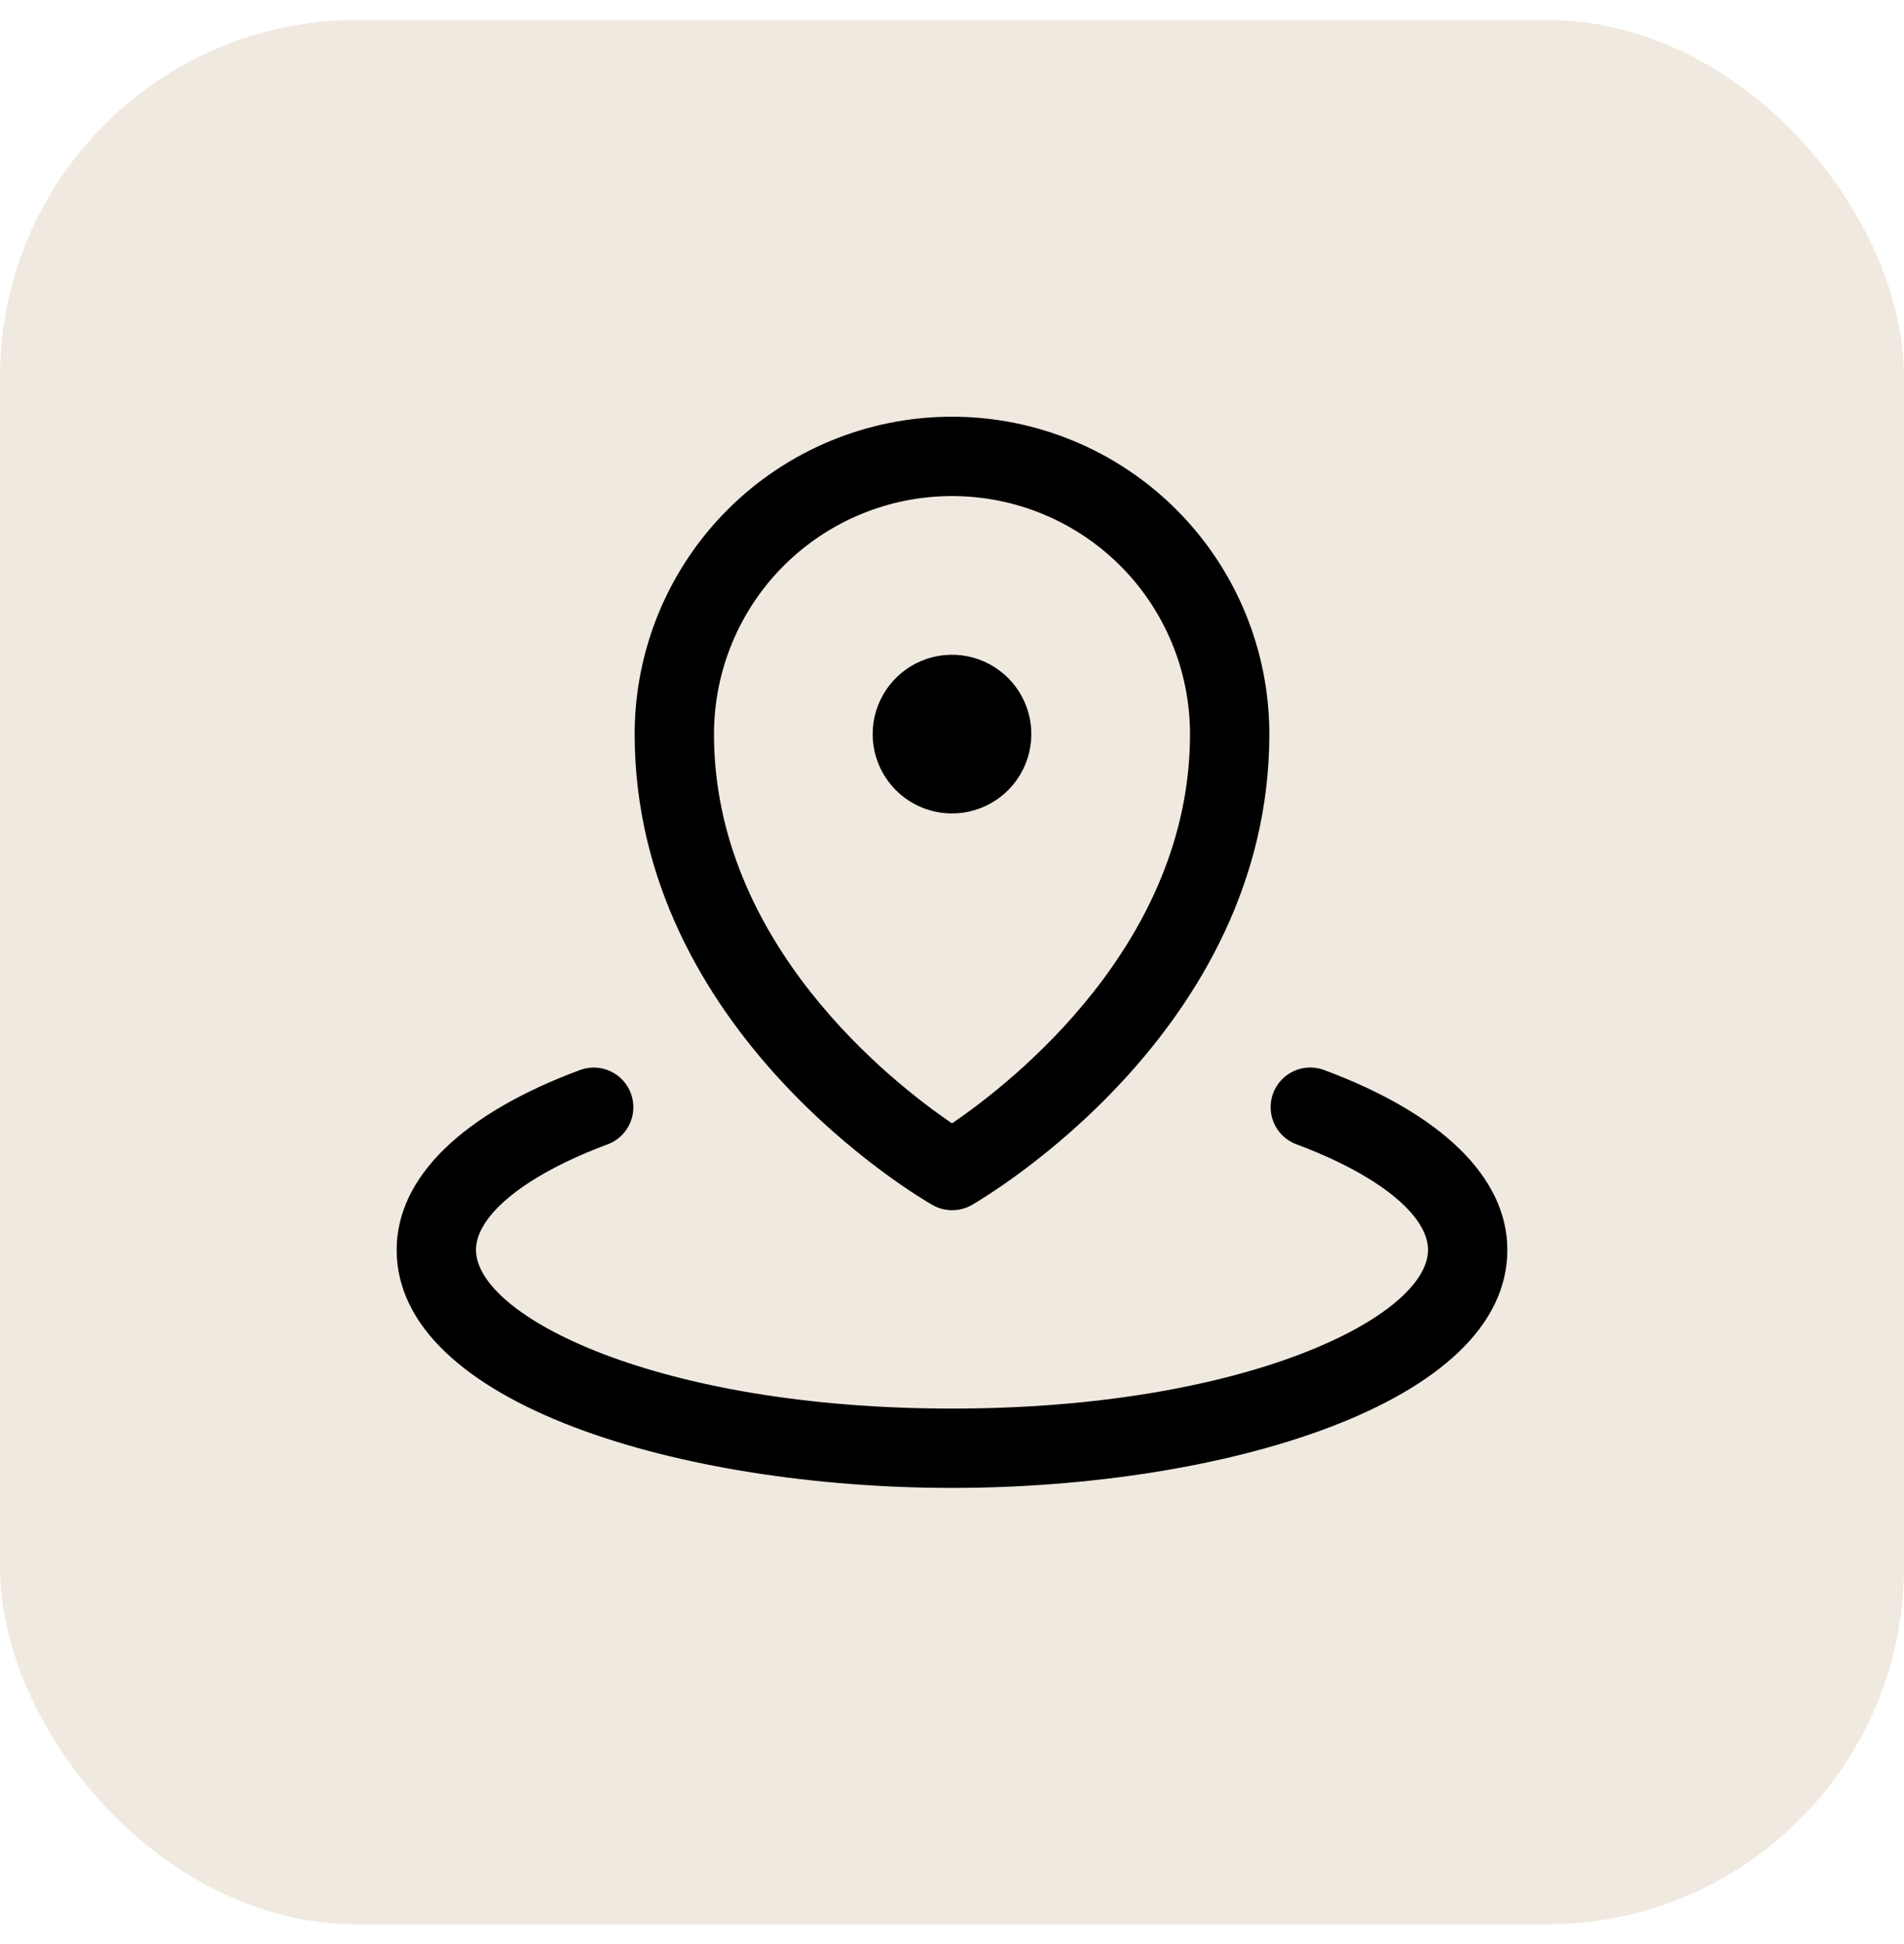 <svg xmlns="http://www.w3.org/2000/svg" fill="none" viewBox="0 0 48 49" height="49" width="48">
<rect fill-opacity="0.2" fill="#B49164" rx="9" height="48" width="48" y="0.503"></rect>
<path fill="black" d="M22 18.503C22 18.107 22.117 17.721 22.337 17.392C22.557 17.063 22.869 16.806 23.235 16.655C23.6 16.504 24.002 16.464 24.39 16.541C24.778 16.619 25.134 16.809 25.414 17.089C25.694 17.368 25.884 17.725 25.962 18.113C26.039 18.501 25.999 18.903 25.848 19.268C25.696 19.634 25.44 19.946 25.111 20.166C24.782 20.386 24.396 20.503 24 20.503C23.47 20.503 22.961 20.292 22.586 19.917C22.211 19.542 22 19.033 22 18.503ZM16 18.503C16 16.381 16.843 14.346 18.343 12.846C19.843 11.346 21.878 10.503 24 10.503C26.122 10.503 28.157 11.346 29.657 12.846C31.157 14.346 32 16.381 32 18.503C32 25.997 24.802 30.195 24.5 30.372C24.349 30.458 24.178 30.503 24.004 30.503C23.83 30.503 23.659 30.458 23.508 30.372C23.198 30.195 16 26.003 16 18.503ZM18 18.503C18 23.778 22.48 27.279 24 28.315C25.519 27.28 30 23.778 30 18.503C30 16.912 29.368 15.386 28.243 14.26C27.117 13.135 25.591 12.503 24 12.503C22.409 12.503 20.883 13.135 19.757 14.26C18.632 15.386 18 16.912 18 18.503ZM33.346 26.957C33.1 26.875 32.832 26.893 32.599 27.005C32.365 27.118 32.184 27.317 32.094 27.56C32.005 27.803 32.013 28.071 32.117 28.309C32.221 28.546 32.414 28.733 32.654 28.832C34.718 29.595 36 30.618 36 31.503C36 33.173 31.435 35.503 24 35.503C16.565 35.503 12 33.173 12 31.503C12 30.618 13.283 29.595 15.346 28.833C15.586 28.735 15.778 28.547 15.883 28.31C15.987 28.073 15.995 27.804 15.905 27.561C15.816 27.318 15.635 27.119 15.402 27.007C15.168 26.894 14.9 26.877 14.654 26.958C11.652 28.064 10 29.679 10 31.503C10 35.4 17.214 37.503 24 37.503C30.786 37.503 38 35.4 38 31.503C38 29.679 36.347 28.064 33.346 26.957Z"></path>
</svg>
